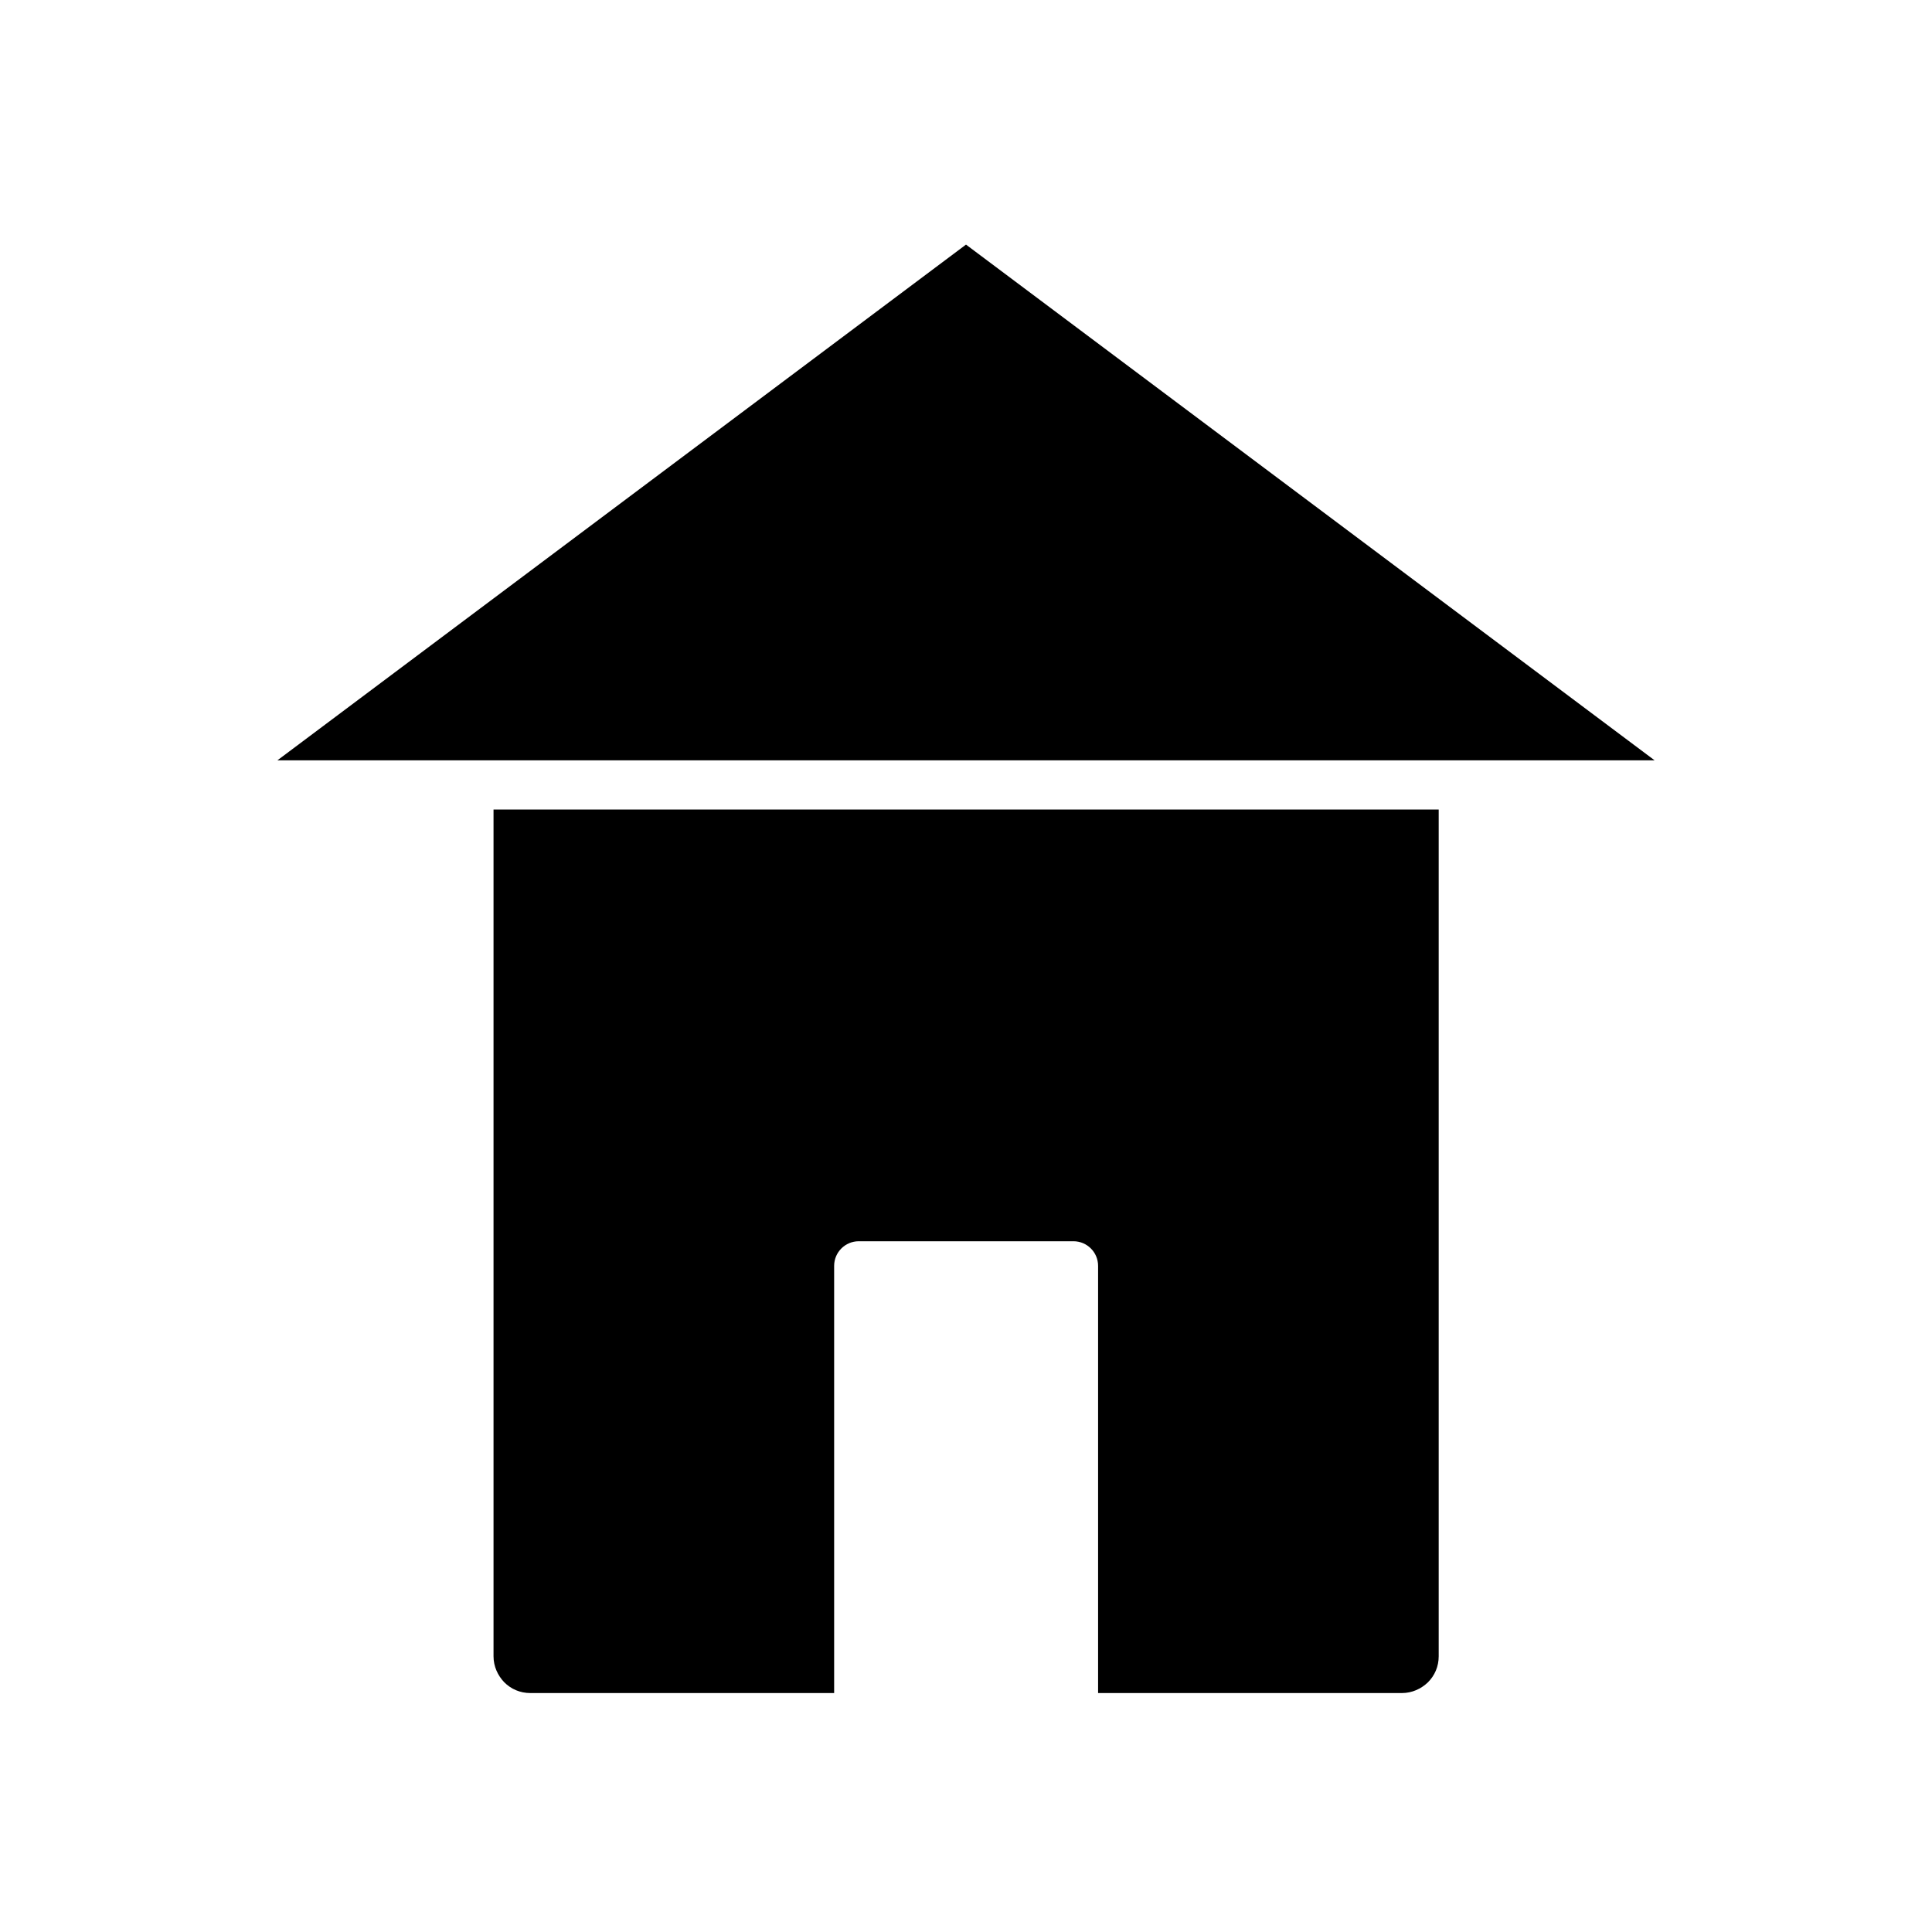 <?xml version="1.0" encoding="UTF-8"?>
<!-- Uploaded to: ICON Repo, www.svgrepo.com, Generator: ICON Repo Mixer Tools -->
<svg fill="#000000" width="800px" height="800px" version="1.1" viewBox="144 144 512 512" xmlns="http://www.w3.org/2000/svg">
 <g fill-rule="evenodd">
  <path d="m525.2 358.54h-250.41v224.39c0 2.699 1.125 5.098 2.848 6.898 1.801 1.801 4.199 2.848 6.898 2.848h80.52v-113.21c0-3.598 2.926-6.523 6.523-6.523h56.902c3.598 0 6.523 2.926 6.523 6.523v113.21h80.52c2.699 0 5.098-1.125 6.898-2.848 1.801-1.801 2.848-4.199 2.848-6.898v-224.39z"/>
  <path d="m582.48 345.49-182.48-136.67-182.48 136.67h50.68 0.074 263.45 0.074z"/>
 </g>
</svg>